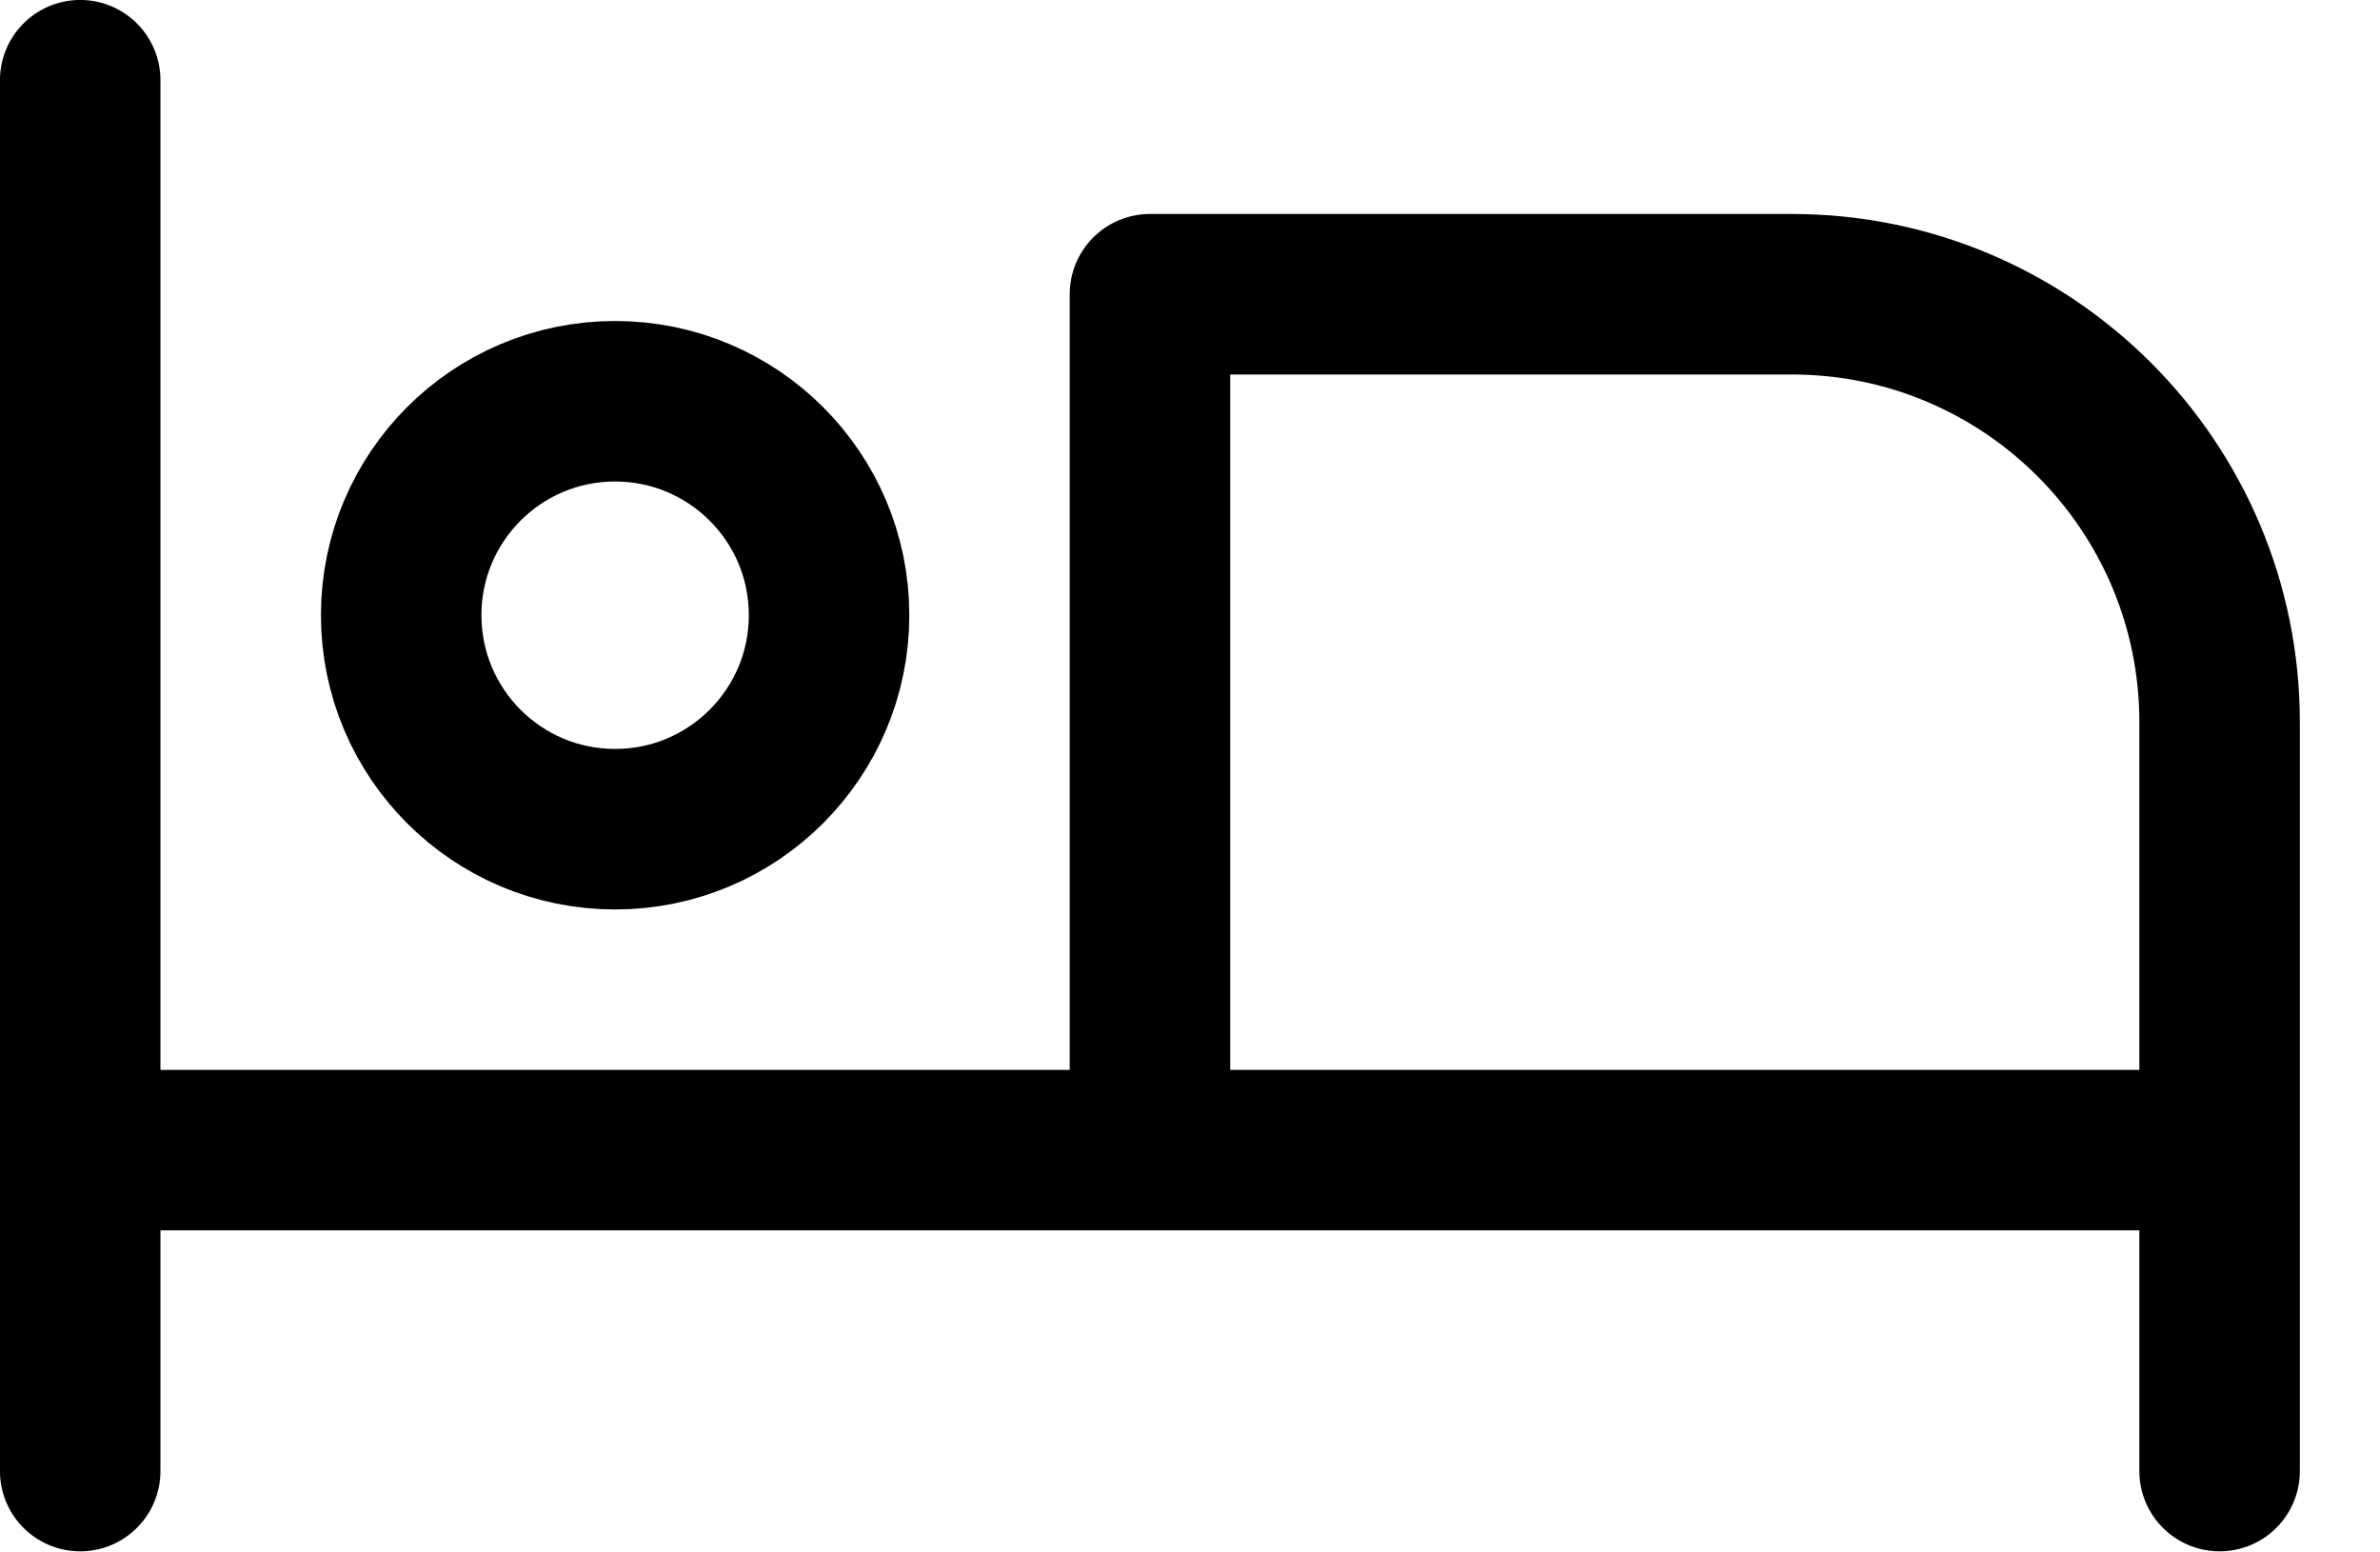 <svg width="23" height="15" viewBox="0 0 23 15" fill="none" xmlns="http://www.w3.org/2000/svg">
<path d="M21.45 14.214V11.113M21.45 11.113V6.978C21.45 4.694 19.599 2.843 17.316 2.843H11.113V11.113M21.45 11.113H11.113M11.113 11.113H0.775M0.775 11.113V0.775M0.775 11.113V14.214M8.012 5.944C8.012 7.086 7.086 8.012 5.944 8.012C4.802 8.012 3.877 7.086 3.877 5.944C3.877 4.802 4.802 3.877 5.944 3.877C7.086 3.877 8.012 4.802 8.012 5.944Z" stroke="black" stroke-width="1.551" stroke-linecap="round" stroke-linejoin="round"/>
</svg>
